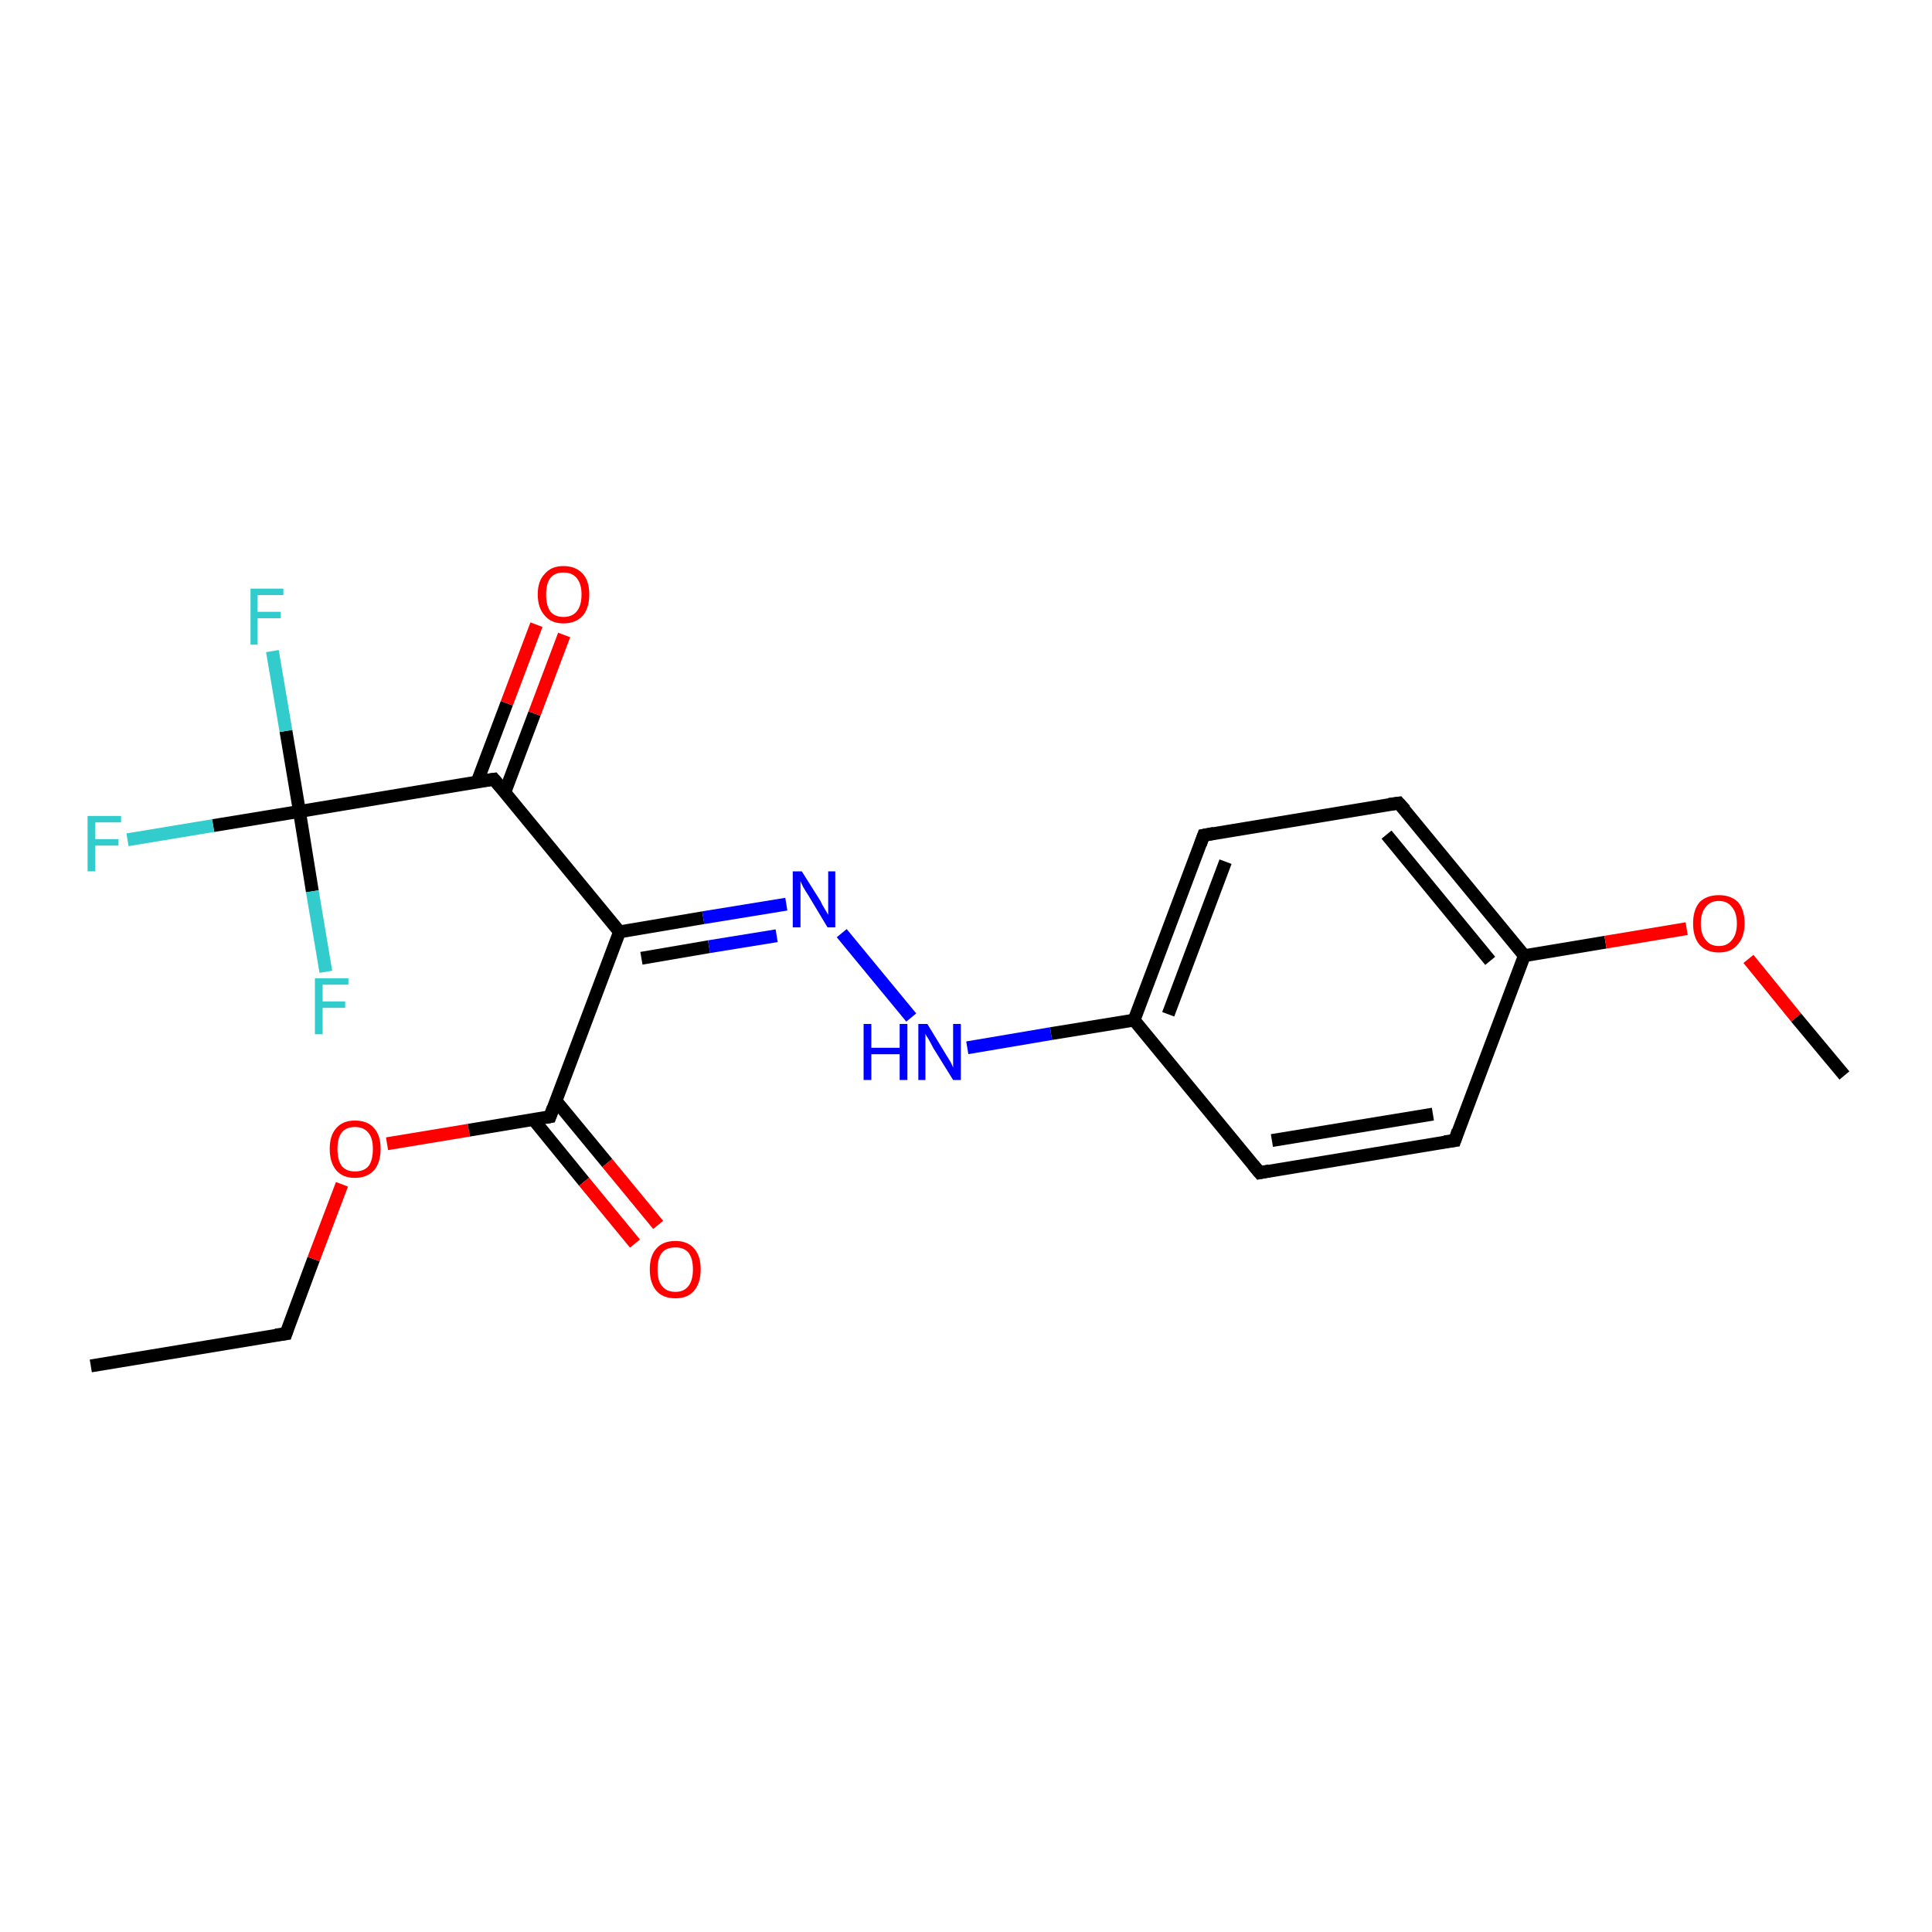 <?xml version='1.0' encoding='iso-8859-1'?>
<svg version='1.1' baseProfile='full'
              xmlns='http://www.w3.org/2000/svg'
                      xmlns:rdkit='http://www.rdkit.org/xml'
                      xmlns:xlink='http://www.w3.org/1999/xlink'
                  xml:space='preserve'
width='300px' height='300px' viewBox='0 0 300 300'>
<!-- END OF HEADER -->
<rect style='opacity:1.0;fill:#FFFFFF;stroke:none' width='300.0' height='300.0' x='0.0' y='0.0'> </rect>
<path class='bond-0 atom-0 atom-1' d='M 14.1,212.1 L 44.4,207.1' style='fill:none;fill-rule:evenodd;stroke:#000000;stroke-width:2.0px;stroke-linecap:butt;stroke-linejoin:miter;stroke-opacity:1' />
<path class='bond-1 atom-1 atom-2' d='M 44.4,207.1 L 48.7,195.5' style='fill:none;fill-rule:evenodd;stroke:#000000;stroke-width:2.0px;stroke-linecap:butt;stroke-linejoin:miter;stroke-opacity:1' />
<path class='bond-1 atom-1 atom-2' d='M 48.7,195.5 L 53.1,183.9' style='fill:none;fill-rule:evenodd;stroke:#FF0000;stroke-width:2.0px;stroke-linecap:butt;stroke-linejoin:miter;stroke-opacity:1' />
<path class='bond-2 atom-2 atom-3' d='M 60.1,177.6 L 72.8,175.5' style='fill:none;fill-rule:evenodd;stroke:#FF0000;stroke-width:2.0px;stroke-linecap:butt;stroke-linejoin:miter;stroke-opacity:1' />
<path class='bond-2 atom-2 atom-3' d='M 72.8,175.5 L 85.4,173.4' style='fill:none;fill-rule:evenodd;stroke:#000000;stroke-width:2.0px;stroke-linecap:butt;stroke-linejoin:miter;stroke-opacity:1' />
<path class='bond-3 atom-3 atom-4' d='M 82.8,173.8 L 90.7,183.5' style='fill:none;fill-rule:evenodd;stroke:#000000;stroke-width:2.0px;stroke-linecap:butt;stroke-linejoin:miter;stroke-opacity:1' />
<path class='bond-3 atom-3 atom-4' d='M 90.7,183.5 L 98.6,193.1' style='fill:none;fill-rule:evenodd;stroke:#FF0000;stroke-width:2.0px;stroke-linecap:butt;stroke-linejoin:miter;stroke-opacity:1' />
<path class='bond-3 atom-3 atom-4' d='M 86.3,170.9 L 94.3,180.6' style='fill:none;fill-rule:evenodd;stroke:#000000;stroke-width:2.0px;stroke-linecap:butt;stroke-linejoin:miter;stroke-opacity:1' />
<path class='bond-3 atom-3 atom-4' d='M 94.3,180.6 L 102.2,190.2' style='fill:none;fill-rule:evenodd;stroke:#FF0000;stroke-width:2.0px;stroke-linecap:butt;stroke-linejoin:miter;stroke-opacity:1' />
<path class='bond-4 atom-3 atom-5' d='M 85.4,173.4 L 96.2,144.7' style='fill:none;fill-rule:evenodd;stroke:#000000;stroke-width:2.0px;stroke-linecap:butt;stroke-linejoin:miter;stroke-opacity:1' />
<path class='bond-5 atom-5 atom-6' d='M 96.2,144.7 L 109.2,142.5' style='fill:none;fill-rule:evenodd;stroke:#000000;stroke-width:2.0px;stroke-linecap:butt;stroke-linejoin:miter;stroke-opacity:1' />
<path class='bond-5 atom-5 atom-6' d='M 109.2,142.5 L 122.1,140.4' style='fill:none;fill-rule:evenodd;stroke:#0000FF;stroke-width:2.0px;stroke-linecap:butt;stroke-linejoin:miter;stroke-opacity:1' />
<path class='bond-5 atom-5 atom-6' d='M 99.6,148.8 L 110.1,147.0' style='fill:none;fill-rule:evenodd;stroke:#000000;stroke-width:2.0px;stroke-linecap:butt;stroke-linejoin:miter;stroke-opacity:1' />
<path class='bond-5 atom-5 atom-6' d='M 110.1,147.0 L 120.6,145.3' style='fill:none;fill-rule:evenodd;stroke:#0000FF;stroke-width:2.0px;stroke-linecap:butt;stroke-linejoin:miter;stroke-opacity:1' />
<path class='bond-6 atom-6 atom-7' d='M 130.7,144.9 L 141.5,158.0' style='fill:none;fill-rule:evenodd;stroke:#0000FF;stroke-width:2.0px;stroke-linecap:butt;stroke-linejoin:miter;stroke-opacity:1' />
<path class='bond-7 atom-7 atom-8' d='M 150.2,162.7 L 163.2,160.5' style='fill:none;fill-rule:evenodd;stroke:#0000FF;stroke-width:2.0px;stroke-linecap:butt;stroke-linejoin:miter;stroke-opacity:1' />
<path class='bond-7 atom-7 atom-8' d='M 163.2,160.5 L 176.1,158.4' style='fill:none;fill-rule:evenodd;stroke:#000000;stroke-width:2.0px;stroke-linecap:butt;stroke-linejoin:miter;stroke-opacity:1' />
<path class='bond-8 atom-8 atom-9' d='M 176.1,158.4 L 186.9,129.7' style='fill:none;fill-rule:evenodd;stroke:#000000;stroke-width:2.0px;stroke-linecap:butt;stroke-linejoin:miter;stroke-opacity:1' />
<path class='bond-8 atom-8 atom-9' d='M 181.4,157.5 L 190.3,133.8' style='fill:none;fill-rule:evenodd;stroke:#000000;stroke-width:2.0px;stroke-linecap:butt;stroke-linejoin:miter;stroke-opacity:1' />
<path class='bond-9 atom-9 atom-10' d='M 186.9,129.7 L 217.2,124.7' style='fill:none;fill-rule:evenodd;stroke:#000000;stroke-width:2.0px;stroke-linecap:butt;stroke-linejoin:miter;stroke-opacity:1' />
<path class='bond-10 atom-10 atom-11' d='M 217.2,124.7 L 236.7,148.4' style='fill:none;fill-rule:evenodd;stroke:#000000;stroke-width:2.0px;stroke-linecap:butt;stroke-linejoin:miter;stroke-opacity:1' />
<path class='bond-10 atom-10 atom-11' d='M 215.3,129.6 L 231.4,149.2' style='fill:none;fill-rule:evenodd;stroke:#000000;stroke-width:2.0px;stroke-linecap:butt;stroke-linejoin:miter;stroke-opacity:1' />
<path class='bond-11 atom-11 atom-12' d='M 236.7,148.4 L 249.3,146.3' style='fill:none;fill-rule:evenodd;stroke:#000000;stroke-width:2.0px;stroke-linecap:butt;stroke-linejoin:miter;stroke-opacity:1' />
<path class='bond-11 atom-11 atom-12' d='M 249.3,146.3 L 261.9,144.2' style='fill:none;fill-rule:evenodd;stroke:#FF0000;stroke-width:2.0px;stroke-linecap:butt;stroke-linejoin:miter;stroke-opacity:1' />
<path class='bond-12 atom-12 atom-13' d='M 271.5,148.9 L 278.9,158.0' style='fill:none;fill-rule:evenodd;stroke:#FF0000;stroke-width:2.0px;stroke-linecap:butt;stroke-linejoin:miter;stroke-opacity:1' />
<path class='bond-12 atom-12 atom-13' d='M 278.9,158.0 L 286.4,167.0' style='fill:none;fill-rule:evenodd;stroke:#000000;stroke-width:2.0px;stroke-linecap:butt;stroke-linejoin:miter;stroke-opacity:1' />
<path class='bond-13 atom-11 atom-14' d='M 236.7,148.4 L 225.9,177.1' style='fill:none;fill-rule:evenodd;stroke:#000000;stroke-width:2.0px;stroke-linecap:butt;stroke-linejoin:miter;stroke-opacity:1' />
<path class='bond-14 atom-14 atom-15' d='M 225.9,177.1 L 195.6,182.1' style='fill:none;fill-rule:evenodd;stroke:#000000;stroke-width:2.0px;stroke-linecap:butt;stroke-linejoin:miter;stroke-opacity:1' />
<path class='bond-14 atom-14 atom-15' d='M 222.5,173.0 L 197.5,177.1' style='fill:none;fill-rule:evenodd;stroke:#000000;stroke-width:2.0px;stroke-linecap:butt;stroke-linejoin:miter;stroke-opacity:1' />
<path class='bond-15 atom-5 atom-16' d='M 96.2,144.7 L 76.7,121.0' style='fill:none;fill-rule:evenodd;stroke:#000000;stroke-width:2.0px;stroke-linecap:butt;stroke-linejoin:miter;stroke-opacity:1' />
<path class='bond-16 atom-16 atom-17' d='M 78.4,123.0 L 83.0,110.8' style='fill:none;fill-rule:evenodd;stroke:#000000;stroke-width:2.0px;stroke-linecap:butt;stroke-linejoin:miter;stroke-opacity:1' />
<path class='bond-16 atom-16 atom-17' d='M 83.0,110.8 L 87.6,98.6' style='fill:none;fill-rule:evenodd;stroke:#FF0000;stroke-width:2.0px;stroke-linecap:butt;stroke-linejoin:miter;stroke-opacity:1' />
<path class='bond-16 atom-16 atom-17' d='M 74.1,121.4 L 78.7,109.2' style='fill:none;fill-rule:evenodd;stroke:#000000;stroke-width:2.0px;stroke-linecap:butt;stroke-linejoin:miter;stroke-opacity:1' />
<path class='bond-16 atom-16 atom-17' d='M 78.7,109.2 L 83.3,97.0' style='fill:none;fill-rule:evenodd;stroke:#FF0000;stroke-width:2.0px;stroke-linecap:butt;stroke-linejoin:miter;stroke-opacity:1' />
<path class='bond-17 atom-16 atom-18' d='M 76.7,121.0 L 46.5,126.0' style='fill:none;fill-rule:evenodd;stroke:#000000;stroke-width:2.0px;stroke-linecap:butt;stroke-linejoin:miter;stroke-opacity:1' />
<path class='bond-18 atom-18 atom-19' d='M 46.5,126.0 L 33.1,128.2' style='fill:none;fill-rule:evenodd;stroke:#000000;stroke-width:2.0px;stroke-linecap:butt;stroke-linejoin:miter;stroke-opacity:1' />
<path class='bond-18 atom-18 atom-19' d='M 33.1,128.2 L 19.8,130.4' style='fill:none;fill-rule:evenodd;stroke:#33CCCC;stroke-width:2.0px;stroke-linecap:butt;stroke-linejoin:miter;stroke-opacity:1' />
<path class='bond-19 atom-18 atom-20' d='M 46.5,126.0 L 44.4,113.5' style='fill:none;fill-rule:evenodd;stroke:#000000;stroke-width:2.0px;stroke-linecap:butt;stroke-linejoin:miter;stroke-opacity:1' />
<path class='bond-19 atom-18 atom-20' d='M 44.4,113.5 L 42.3,101.1' style='fill:none;fill-rule:evenodd;stroke:#33CCCC;stroke-width:2.0px;stroke-linecap:butt;stroke-linejoin:miter;stroke-opacity:1' />
<path class='bond-20 atom-18 atom-21' d='M 46.5,126.0 L 48.5,138.4' style='fill:none;fill-rule:evenodd;stroke:#000000;stroke-width:2.0px;stroke-linecap:butt;stroke-linejoin:miter;stroke-opacity:1' />
<path class='bond-20 atom-18 atom-21' d='M 48.5,138.4 L 50.6,150.9' style='fill:none;fill-rule:evenodd;stroke:#33CCCC;stroke-width:2.0px;stroke-linecap:butt;stroke-linejoin:miter;stroke-opacity:1' />
<path class='bond-21 atom-15 atom-8' d='M 195.6,182.1 L 176.1,158.4' style='fill:none;fill-rule:evenodd;stroke:#000000;stroke-width:2.0px;stroke-linecap:butt;stroke-linejoin:miter;stroke-opacity:1' />
<path d='M 42.8,207.3 L 44.4,207.1 L 44.6,206.5' style='fill:none;stroke:#000000;stroke-width:2.0px;stroke-linecap:butt;stroke-linejoin:miter;stroke-opacity:1;' />
<path d='M 84.8,173.5 L 85.4,173.4 L 85.9,172.0' style='fill:none;stroke:#000000;stroke-width:2.0px;stroke-linecap:butt;stroke-linejoin:miter;stroke-opacity:1;' />
<path d='M 186.4,131.1 L 186.9,129.7 L 188.5,129.4' style='fill:none;stroke:#000000;stroke-width:2.0px;stroke-linecap:butt;stroke-linejoin:miter;stroke-opacity:1;' />
<path d='M 215.7,124.9 L 217.2,124.7 L 218.2,125.8' style='fill:none;stroke:#000000;stroke-width:2.0px;stroke-linecap:butt;stroke-linejoin:miter;stroke-opacity:1;' />
<path d='M 226.4,175.6 L 225.9,177.1 L 224.3,177.3' style='fill:none;stroke:#000000;stroke-width:2.0px;stroke-linecap:butt;stroke-linejoin:miter;stroke-opacity:1;' />
<path d='M 197.1,181.8 L 195.6,182.1 L 194.6,180.9' style='fill:none;stroke:#000000;stroke-width:2.0px;stroke-linecap:butt;stroke-linejoin:miter;stroke-opacity:1;' />
<path d='M 77.7,122.2 L 76.7,121.0 L 75.2,121.2' style='fill:none;stroke:#000000;stroke-width:2.0px;stroke-linecap:butt;stroke-linejoin:miter;stroke-opacity:1;' />
<path class='atom-2' d='M 51.2 178.4
Q 51.2 176.3, 52.2 175.2
Q 53.2 174.0, 55.1 174.0
Q 57.1 174.0, 58.1 175.2
Q 59.1 176.3, 59.1 178.4
Q 59.1 180.5, 58.1 181.7
Q 57.0 182.9, 55.1 182.9
Q 53.2 182.9, 52.2 181.7
Q 51.2 180.5, 51.2 178.4
M 55.1 181.9
Q 56.5 181.9, 57.2 181.1
Q 57.9 180.2, 57.9 178.4
Q 57.9 176.7, 57.2 175.9
Q 56.5 175.0, 55.1 175.0
Q 53.8 175.0, 53.1 175.8
Q 52.4 176.7, 52.4 178.4
Q 52.4 180.2, 53.1 181.1
Q 53.8 181.9, 55.1 181.9
' fill='#FF0000'/>
<path class='atom-4' d='M 100.9 197.1
Q 100.9 195.0, 101.9 193.9
Q 102.9 192.7, 104.9 192.7
Q 106.8 192.7, 107.8 193.9
Q 108.8 195.0, 108.8 197.1
Q 108.8 199.2, 107.8 200.4
Q 106.8 201.6, 104.9 201.6
Q 102.9 201.6, 101.9 200.4
Q 100.9 199.2, 100.9 197.1
M 104.9 200.6
Q 106.2 200.6, 106.9 199.7
Q 107.6 198.8, 107.6 197.1
Q 107.6 195.4, 106.9 194.5
Q 106.2 193.7, 104.9 193.7
Q 103.5 193.7, 102.8 194.5
Q 102.1 195.4, 102.1 197.1
Q 102.1 198.9, 102.8 199.7
Q 103.5 200.6, 104.9 200.6
' fill='#FF0000'/>
<path class='atom-6' d='M 124.5 135.3
L 127.4 139.9
Q 127.6 140.4, 128.1 141.2
Q 128.6 142.0, 128.6 142.1
L 128.6 135.3
L 129.7 135.3
L 129.7 144.0
L 128.5 144.0
L 125.5 139.0
Q 125.1 138.4, 124.7 137.7
Q 124.4 137.1, 124.3 136.8
L 124.3 144.0
L 123.1 144.0
L 123.1 135.3
L 124.5 135.3
' fill='#0000FF'/>
<path class='atom-7' d='M 134.1 159.0
L 135.3 159.0
L 135.3 162.7
L 139.7 162.7
L 139.7 159.0
L 140.9 159.0
L 140.9 167.7
L 139.7 167.7
L 139.7 163.7
L 135.3 163.7
L 135.3 167.7
L 134.1 167.7
L 134.1 159.0
' fill='#0000FF'/>
<path class='atom-7' d='M 144.0 159.0
L 146.8 163.6
Q 147.1 164.1, 147.6 164.9
Q 148.0 165.7, 148.0 165.8
L 148.0 159.0
L 149.2 159.0
L 149.2 167.7
L 148.0 167.7
L 144.9 162.7
Q 144.6 162.1, 144.2 161.4
Q 143.8 160.8, 143.7 160.5
L 143.7 167.7
L 142.6 167.7
L 142.6 159.0
L 144.0 159.0
' fill='#0000FF'/>
<path class='atom-12' d='M 262.9 143.4
Q 262.9 141.3, 263.9 140.1
Q 265.0 139.0, 266.9 139.0
Q 268.8 139.0, 269.9 140.1
Q 270.9 141.3, 270.9 143.4
Q 270.9 145.5, 269.8 146.7
Q 268.8 147.9, 266.9 147.9
Q 265.0 147.9, 263.9 146.7
Q 262.9 145.5, 262.9 143.4
M 266.9 146.9
Q 268.2 146.9, 268.9 146.0
Q 269.7 145.1, 269.7 143.4
Q 269.7 141.7, 268.9 140.8
Q 268.2 139.9, 266.9 139.9
Q 265.6 139.9, 264.9 140.8
Q 264.1 141.7, 264.1 143.4
Q 264.1 145.1, 264.9 146.0
Q 265.6 146.9, 266.9 146.9
' fill='#FF0000'/>
<path class='atom-17' d='M 83.5 92.3
Q 83.5 90.2, 84.6 89.1
Q 85.6 87.9, 87.5 87.9
Q 89.4 87.9, 90.5 89.1
Q 91.5 90.2, 91.5 92.3
Q 91.5 94.4, 90.5 95.6
Q 89.4 96.8, 87.5 96.8
Q 85.6 96.8, 84.6 95.6
Q 83.5 94.4, 83.5 92.3
M 87.5 95.8
Q 88.8 95.8, 89.5 95.0
Q 90.3 94.1, 90.3 92.3
Q 90.3 90.6, 89.5 89.7
Q 88.8 88.9, 87.5 88.9
Q 86.2 88.9, 85.5 89.7
Q 84.8 90.6, 84.8 92.3
Q 84.8 94.1, 85.5 95.0
Q 86.2 95.8, 87.5 95.8
' fill='#FF0000'/>
<path class='atom-19' d='M 13.6 126.7
L 18.8 126.7
L 18.8 127.7
L 14.8 127.7
L 14.8 130.3
L 18.4 130.3
L 18.4 131.3
L 14.8 131.3
L 14.8 135.3
L 13.6 135.3
L 13.6 126.7
' fill='#33CCCC'/>
<path class='atom-20' d='M 38.9 91.4
L 44.0 91.4
L 44.0 92.4
L 40.0 92.4
L 40.0 95.0
L 43.6 95.0
L 43.6 96.0
L 40.0 96.0
L 40.0 100.1
L 38.9 100.1
L 38.9 91.4
' fill='#33CCCC'/>
<path class='atom-21' d='M 48.9 151.9
L 54.1 151.9
L 54.1 152.9
L 50.1 152.9
L 50.1 155.5
L 53.6 155.5
L 53.6 156.5
L 50.1 156.5
L 50.1 160.6
L 48.9 160.6
L 48.9 151.9
' fill='#33CCCC'/>
</svg>
